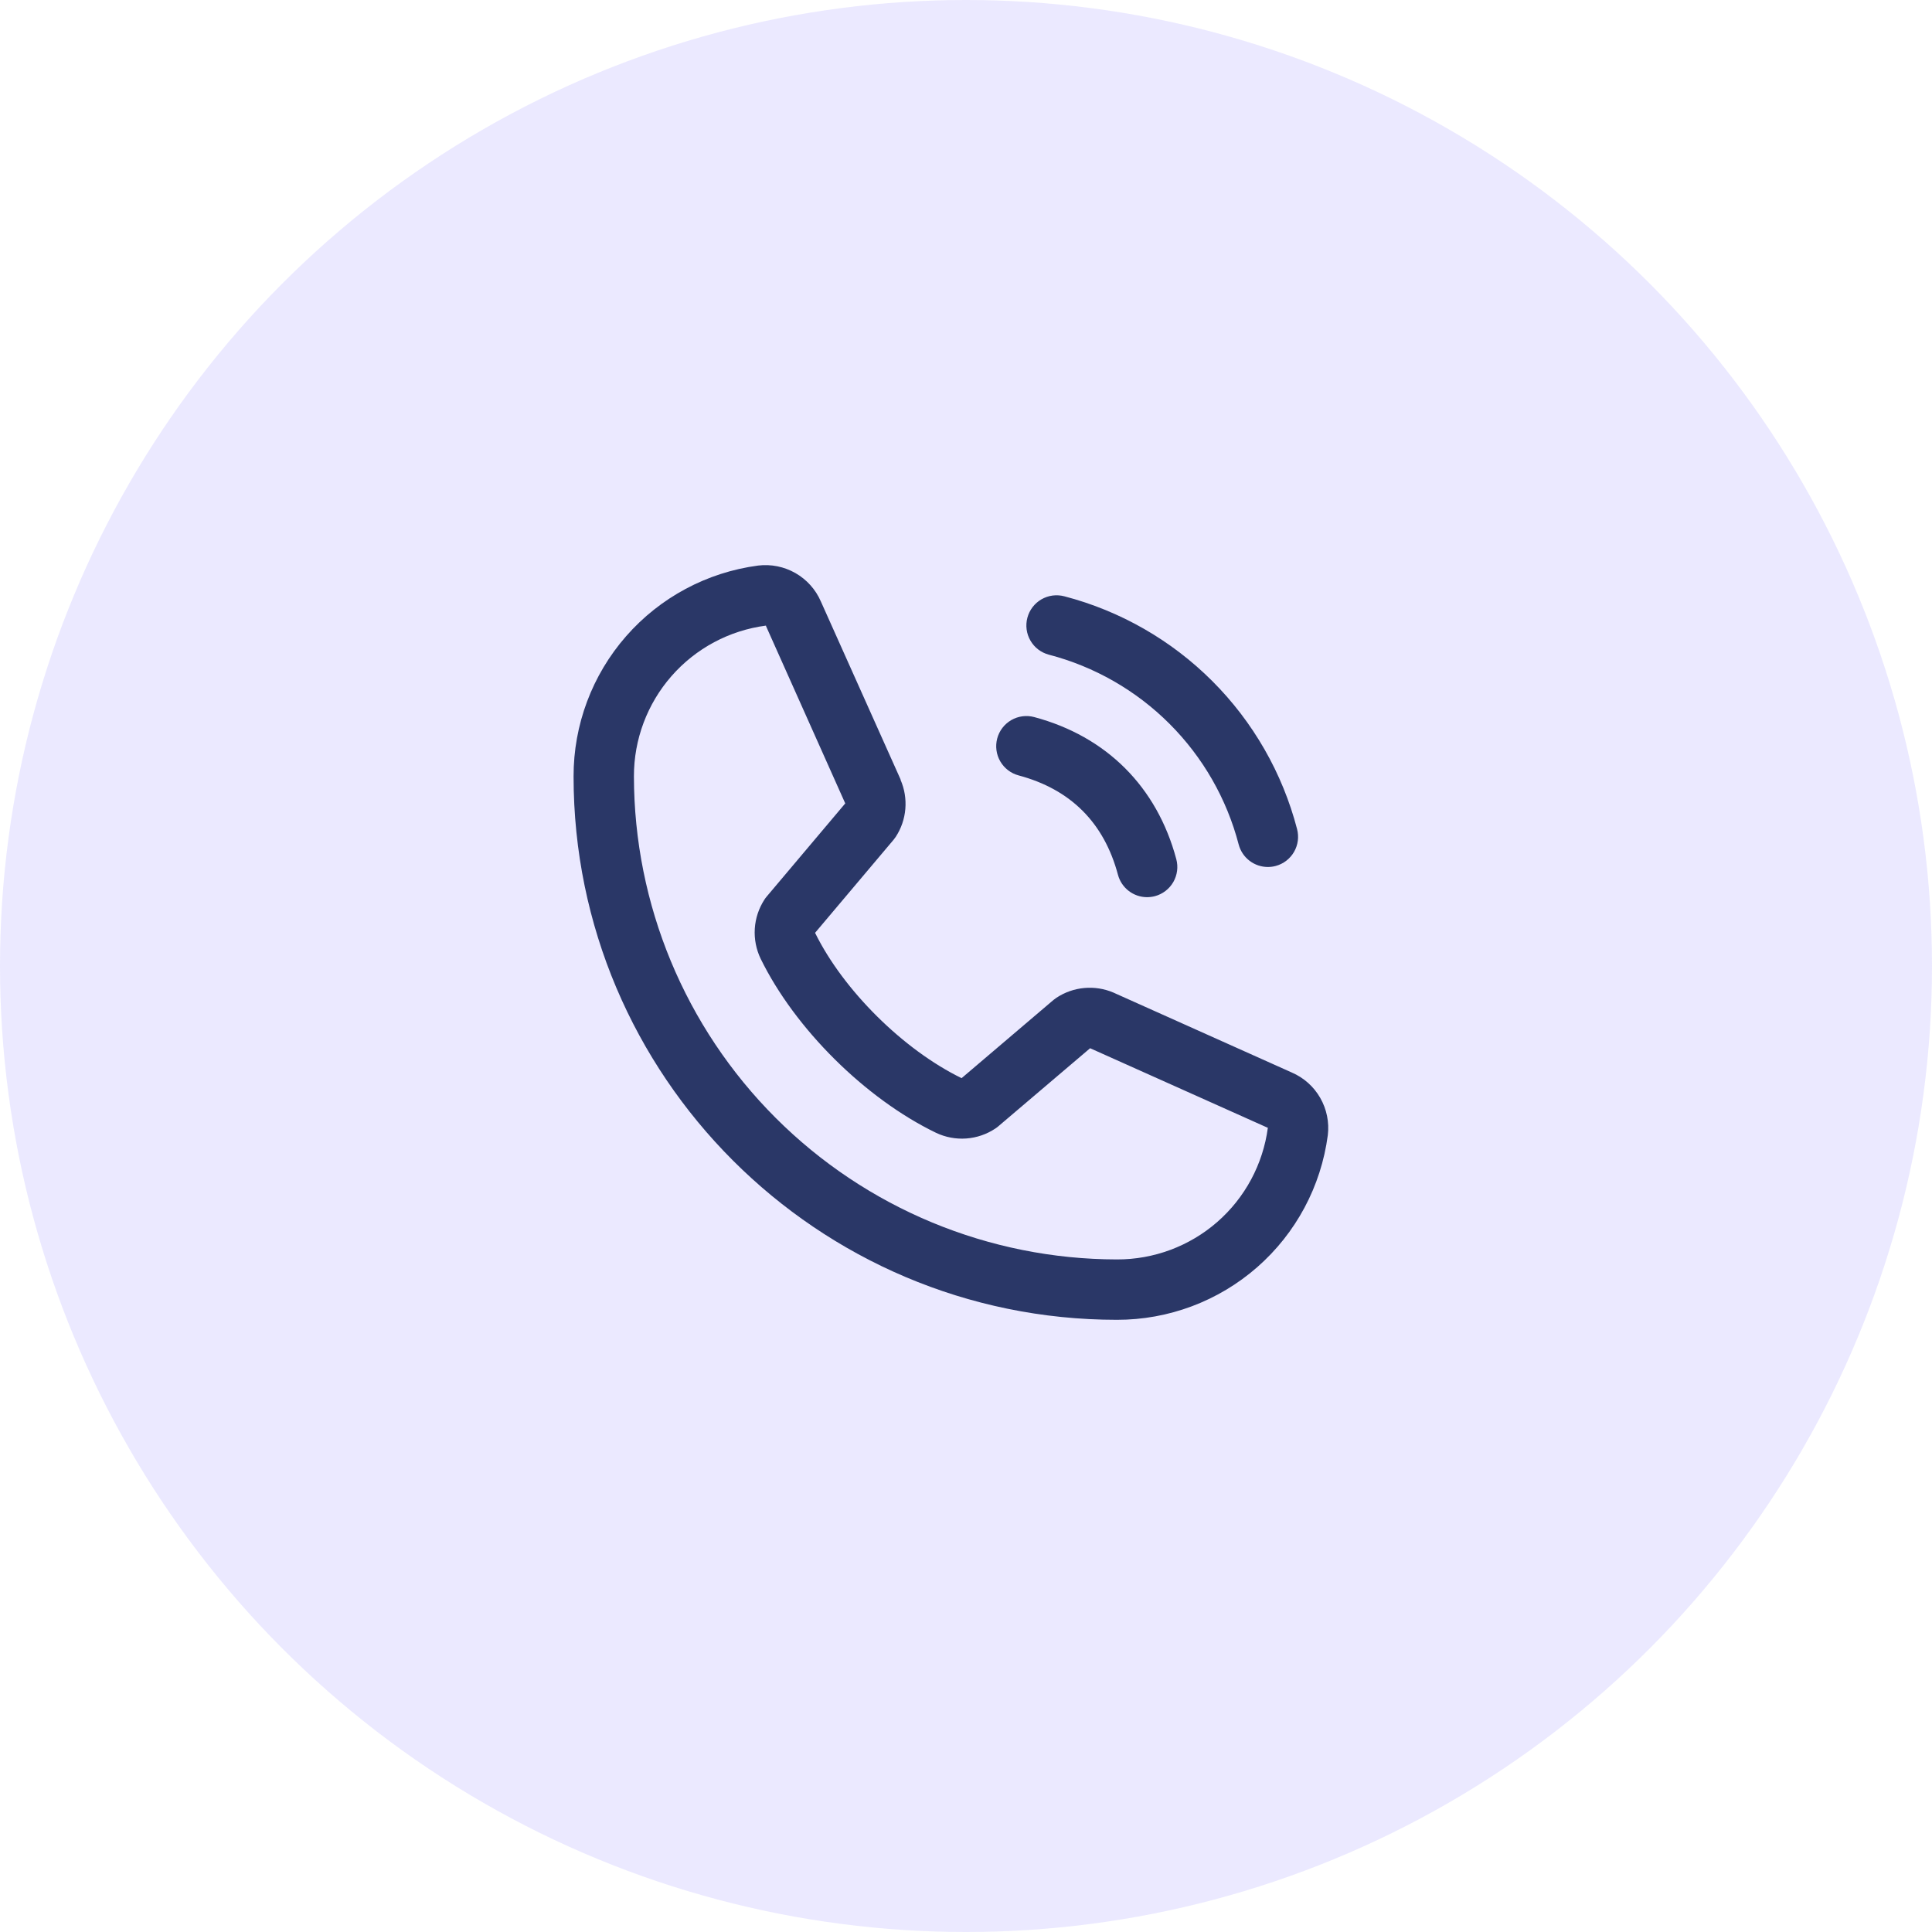 <svg xmlns="http://www.w3.org/2000/svg" width="100" height="100" viewBox="0 0 100 100" fill="none"><circle cx="50" cy="50" r="50" fill="#CEC9FF" fill-opacity="0.4"></circle><path d="M53.178 31.971C53.231 31.773 53.322 31.587 53.447 31.424C53.572 31.261 53.728 31.124 53.906 31.021C54.084 30.919 54.28 30.852 54.483 30.825C54.687 30.799 54.894 30.812 55.092 30.865C57.988 31.621 60.631 33.135 62.748 35.252C64.865 37.369 66.379 40.012 67.135 42.908C67.188 43.107 67.201 43.313 67.175 43.517C67.148 43.72 67.081 43.917 66.979 44.094C66.876 44.272 66.739 44.428 66.576 44.553C66.413 44.678 66.228 44.769 66.029 44.822C65.897 44.857 65.761 44.875 65.625 44.875C65.281 44.875 64.946 44.761 64.673 44.551C64.4 44.342 64.204 44.048 64.115 43.715C63.499 41.35 62.263 39.193 60.535 37.465C58.807 35.737 56.65 34.501 54.285 33.885C54.087 33.832 53.901 33.741 53.737 33.616C53.574 33.491 53.438 33.335 53.335 33.157C53.232 32.98 53.165 32.783 53.138 32.58C53.111 32.376 53.125 32.169 53.178 31.971ZM52.723 40.135C55.416 40.854 57.147 42.584 57.865 45.277C57.954 45.61 58.15 45.904 58.423 46.114C58.696 46.324 59.031 46.438 59.375 46.438C59.511 46.437 59.647 46.419 59.779 46.385C59.978 46.332 60.163 46.24 60.326 46.115C60.489 45.99 60.626 45.835 60.729 45.657C60.831 45.479 60.898 45.283 60.925 45.079C60.952 44.876 60.938 44.669 60.885 44.471C59.885 40.729 57.272 38.115 53.529 37.115C53.129 37.008 52.702 37.065 52.344 37.272C51.985 37.48 51.723 37.821 51.616 38.222C51.509 38.622 51.566 39.049 51.773 39.407C51.981 39.766 52.322 40.028 52.723 40.135ZM68.727 58.758C68.378 61.404 67.079 63.834 65.07 65.592C63.062 67.35 60.482 68.317 57.812 68.313C42.305 68.313 29.688 55.695 29.688 40.188C29.683 37.518 30.65 34.938 32.408 32.93C34.166 30.922 36.596 29.622 39.242 29.273C39.911 29.192 40.589 29.329 41.174 29.664C41.759 29.999 42.22 30.514 42.488 31.133L46.613 40.342V40.365C46.819 40.839 46.903 41.356 46.86 41.87C46.817 42.385 46.647 42.88 46.365 43.313C46.33 43.365 46.293 43.414 46.254 43.463L42.188 48.283C43.65 51.256 46.76 54.338 49.772 55.805L54.525 51.76C54.572 51.721 54.621 51.684 54.672 51.651C55.104 51.362 55.601 51.186 56.119 51.139C56.636 51.091 57.157 51.173 57.635 51.377L57.66 51.389L66.861 55.512C67.481 55.779 67.998 56.239 68.334 56.825C68.67 57.41 68.808 58.088 68.727 58.758ZM65.625 58.367C65.625 58.367 65.611 58.367 65.603 58.367L56.424 54.256L51.668 58.301C51.622 58.34 51.574 58.377 51.523 58.41C51.074 58.71 50.554 58.889 50.015 58.928C49.476 58.967 48.935 58.865 48.447 58.633C44.789 56.865 41.143 53.246 39.373 49.627C39.139 49.142 39.034 48.605 39.068 48.068C39.102 47.531 39.275 47.012 39.568 46.561C39.602 46.508 39.639 46.457 39.68 46.41L43.75 41.584L39.648 32.404C39.648 32.397 39.648 32.389 39.648 32.381C37.754 32.628 36.015 33.557 34.757 34.994C33.499 36.431 32.807 38.278 32.812 40.188C32.82 46.816 35.456 53.17 40.143 57.857C44.83 62.544 51.184 65.18 57.812 65.188C59.721 65.194 61.567 64.505 63.005 63.25C64.443 61.994 65.374 60.258 65.625 58.365V58.367Z" fill="#2A3767"></path></svg>